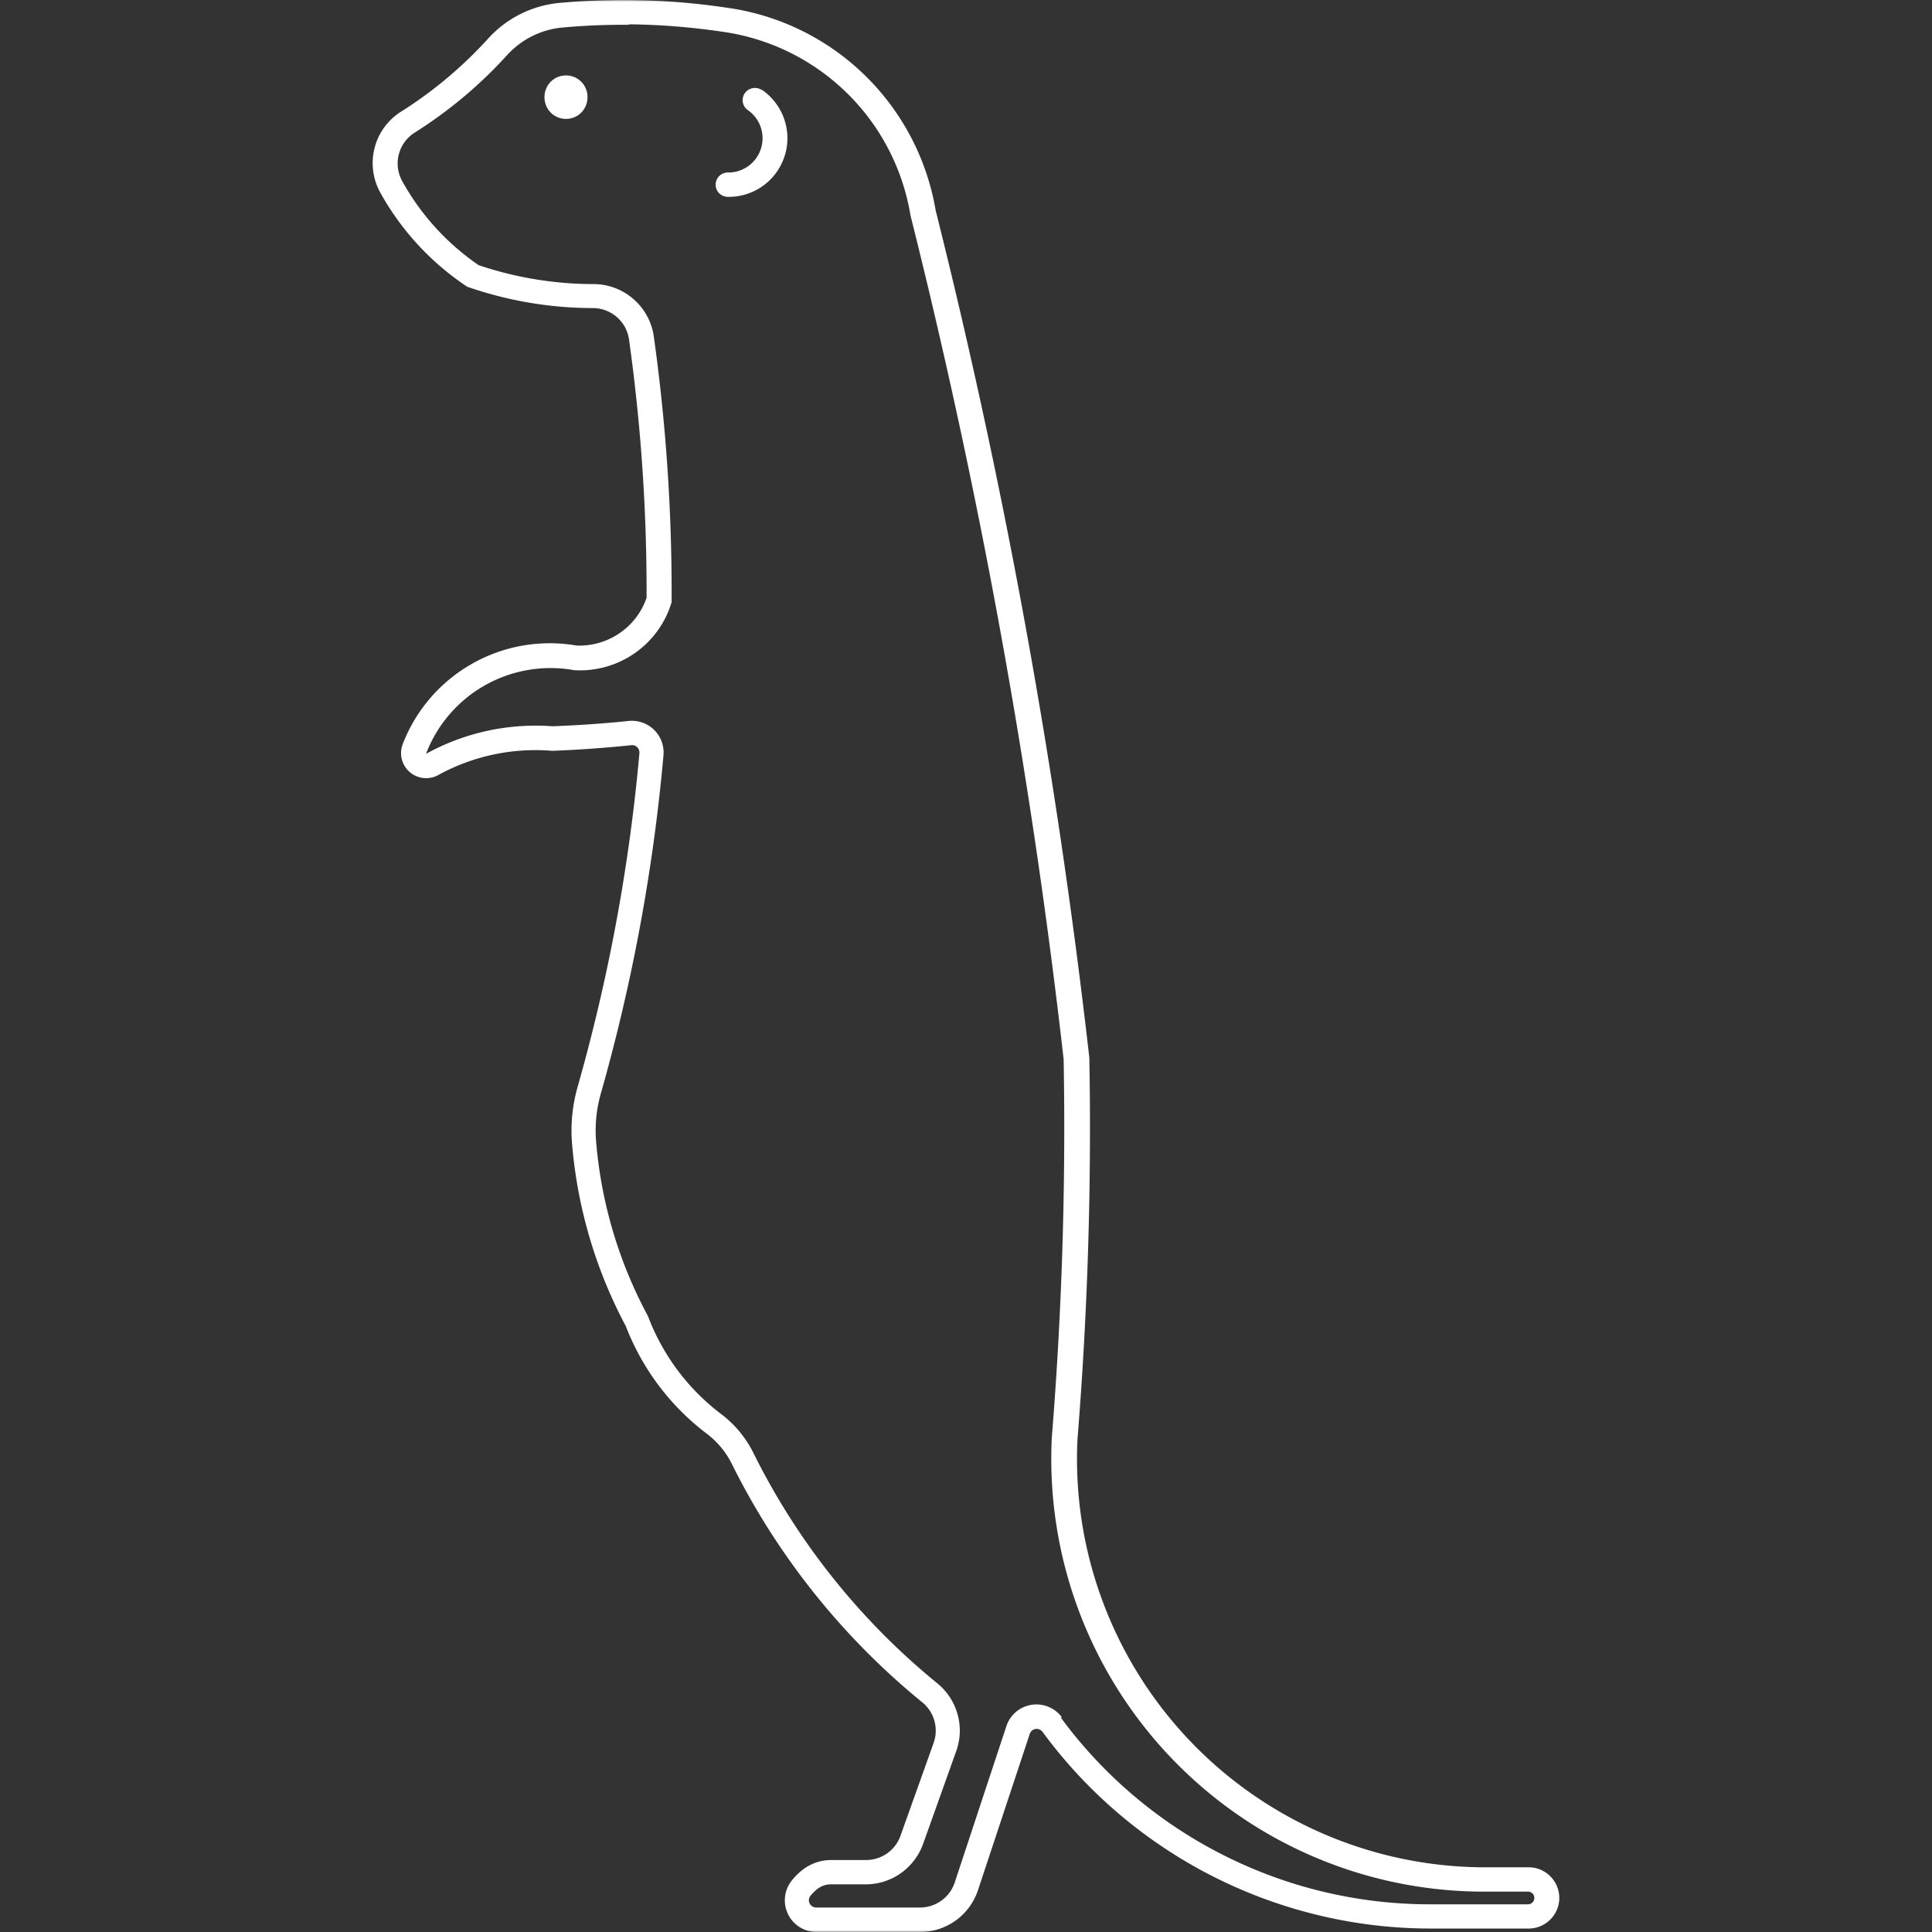 <svg xmlns="http://www.w3.org/2000/svg" width="542" height="542" aria-owns="w-full1" data-stacking-context="true"
     viewBox="1009 253 542 542">
    <rect x="1009" y="253" width="542" height="542" fill="#333333" stroke="none"/>
    <g id="w-full1" aria-owns="style1 blk1" class="w-full" data-stacking-context="true" data-tag="div"
       data-z-index="auto">
        <g id="blk1" class="blk icn srv-icn" data-stacking-context="true" data-tag="svg" data-z-index="auto"
           mask="url(#mask-for-blk11)">
            <mask id="mask-for-blk11">
                <path fill="#fff" d="M1009 253h542v542h-542z"/>
            </mask>
            <g class="svg-content blk icn srv-icn" data-view-box="0 0 24 24">
                <path fill="#fff" d="M1193.19 253.226a198.778 198.778 0 0 0-27.19.587 30.81 30.81 0 0 0-20.01 9.96 117.962 117.962 0 0 1-24.48 20.55 17.034 17.034 0 0 0-7.43 10.208 17.078 17.078 0 0 0 1.626 12.533 75.794 75.794 0 0 0 24.367 26.378 107.597 107.597 0 0 0 35.23 5.984c5.127 0 9.463 3.772 10.163 8.83a508.338 508.338 0 0 1 4.923 72.47 19.85 19.85 0 0 1-7.633 9.937 19.902 19.902 0 0 1-12.06 3.432 44.13 44.13 0 0 0-29.29 5.127 44.196 44.196 0 0 0-19.422 22.515 7.035 7.035 0 0 0 9.96 8.695 56.639 56.639 0 0 1 31.955-6.798 332.845 332.845 0 0 0 22.222-1.58c.61-.068 1.22.135 1.648.564.43.43.655 1.039.61 1.649a507.448 507.448 0 0 1-17.344 93.675 44.747 44.747 0 0 0-1.558 15.854 132.106 132.106 0 0 0 15.086 51.241 68.932 68.932 0 0 0 22.718 30.172 24.038 24.038 0 0 1 7.001 8.423 202.407 202.407 0 0 0 53.432 66.914c3.388 2.733 4.652 7.317 3.207 11.405l-9.304 26.061c-1.446 4.088-5.33 6.798-9.666 6.798h-9.801c-2.936 0-5.759.993-8.062 2.8-1.107.88-2.123 1.874-2.981 2.981a8.872 8.872 0 0 0-1.04 9.395 8.908 8.908 0 0 0 8.018 5.013h29.065a17.13 17.13 0 0 0 10.004-3.252 17.181 17.181 0 0 0 6.21-8.491l14.522-43.834c.248-.723.858-1.265 1.626-1.378a2.059 2.059 0 0 1 1.964.813 135.262 135.262 0 0 0 47.922 40.605c18.947 9.575 39.882 14.589 61.11 14.566h27.53c4.652-.113 8.4-3.93 8.4-8.582s-3.726-8.49-8.4-8.604h-14.025c-31.052-.474-60.59-13.505-81.842-36.156-21.25-22.65-32.407-52.935-30.894-83.942a1084.862 1084.862 0 0 0 3.32-107.022c-9.123-80.103-23.509-159.528-43.111-237.712a68.996 68.996 0 0 0-20.032-38.053 68.914 68.914 0 0 0-38.662-18.812 196.975 196.975 0 0 0-19.625-1.92h-.023Zm-7.927 6.594c8.762.09 17.524.768 26.219 2.055a62.161 62.161 0 0 1 34.936 17.05 62.167 62.167 0 0 1 18 34.463c19.534 77.89 33.897 156.999 42.975 236.786.632 35.388-.474 70.798-3.32 106.096a121.38 121.38 0 0 0 32.701 89.046 121.304 121.304 0 0 0 86.765 38.346h14.115c.97 0 1.784.79 1.784 1.784s-.79 1.785-1.784 1.785h-27.53c-20.166 0-40.04-4.743-58.039-13.867a128.365 128.365 0 0 1-45.527-38.572h.36c-1.964-2.665-5.261-4.042-8.536-3.523a8.86 8.86 0 0 0-7.046 5.962l-14.498 43.88c-1.4 4.2-5.33 7.023-9.756 7.023h-29.065a2.057 2.057 0 0 1-1.874-1.13 1.997 1.997 0 0 1 .226-2.167 11.74 11.74 0 0 1 1.92-1.897c1.083-.836 2.393-1.31 3.77-1.31h9.802c3.523 0 6.978-1.084 9.846-3.117s5.059-4.9 6.256-8.22l9.304-26.061a16.964 16.964 0 0 0 .361-10.32 17.145 17.145 0 0 0-5.645-8.65c-21.635-17.615-39.228-39.679-51.626-64.656a30.801 30.801 0 0 0-8.988-10.863 61.841 61.841 0 0 1-20.596-27.529 124.955 124.955 0 0 1-14.544-49.005 37.636 37.636 0 0 1 1.31-13.37 513.874 513.874 0 0 0 17.593-94.962 8.91 8.91 0 0 0-2.62-7.114 8.946 8.946 0 0 0-7.159-2.507c-7.114.745-14.227 1.22-21.364 1.49a63.626 63.626 0 0 0-35.41 7.701.144.144 0 0 1 0-.135 37.364 37.364 0 0 1 16.553-19.106 37.447 37.447 0 0 1 24.932-4.2c6.03.384 12.037-1.31 17.005-4.765a26.738 26.738 0 0 0 10.343-14.295 517.335 517.335 0 0 0-4.99-74.525 17.026 17.026 0 0 0-5.714-10.524 17.069 17.069 0 0 0-11.201-4.2 100.948 100.948 0 0 1-32.227-5.308 69.146 69.146 0 0 1-21.431-23.554c-2.642-4.765-1.107-10.75 3.5-13.64a124.993 124.993 0 0 0 25.903-21.725 23.95 23.95 0 0 1 15.538-7.747 191.367 191.367 0 0 1 19.037-.767l-.542-.09Z"
                      color="#000"/>
                <path fill="#fff" d="M1173.813 280.258a6.06 6.06 0 0 0-1.739-4.313c-1.13-1.152-2.687-1.784-4.29-1.784s-3.162.632-4.292 1.784a6.06 6.06 0 0 0-1.739 4.313 6.06 6.06 0 0 0 1.74 4.313c1.129 1.152 2.687 1.785 4.29 1.785s3.162-.633 4.291-1.785a6.06 6.06 0 0 0 1.739-4.313ZM1222.728 278.27a3.455 3.455 0 0 0-4.765.859 3.416 3.416 0 0 0 .836 4.765c3.478 2.416 4.968 6.82 3.658 10.863s-5.103 6.73-9.35 6.639c-1.851.045-3.341 1.558-3.341 3.41s1.467 3.365 3.342 3.41c4.742.113 9.304-1.852 12.488-5.352s4.743-8.22 4.2-12.94a16.47 16.47 0 0 0-6.977-11.676h-.136Z"
                      color="#000"/>
            </g>
        </g>
    </g>
</svg>
